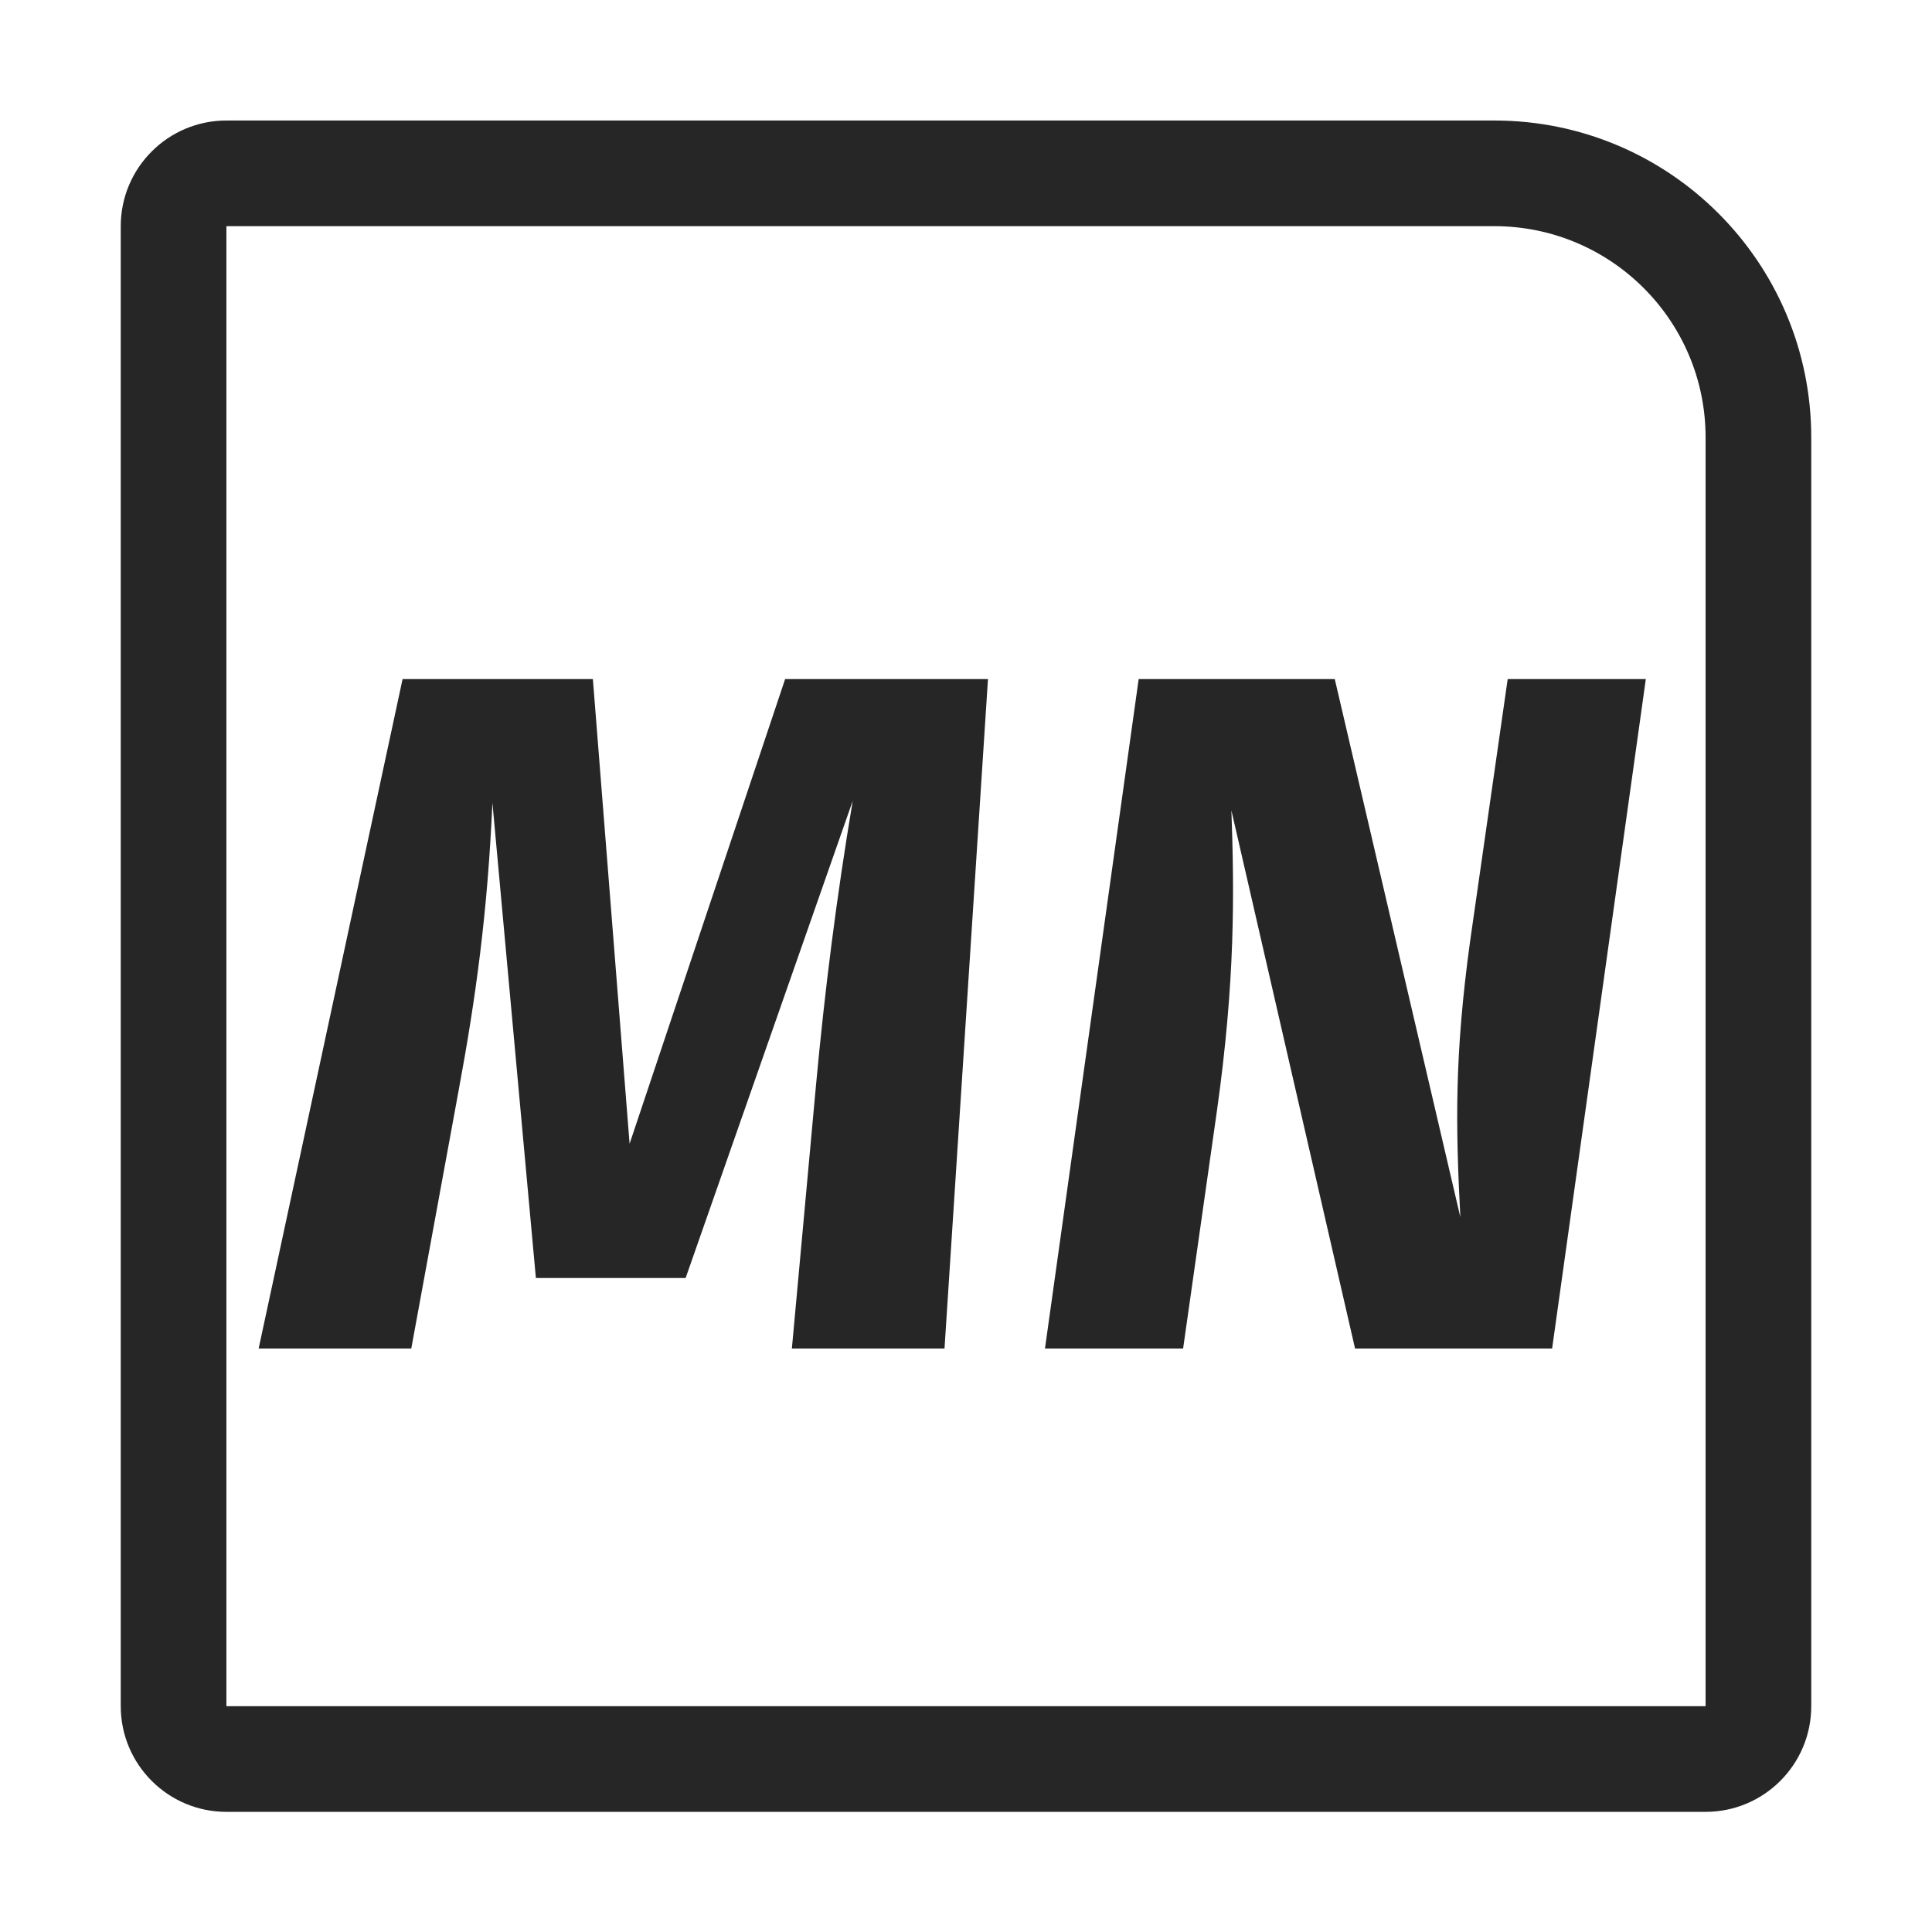 <?xml version="1.0" encoding="UTF-8"?>
<svg width="16px" height="16px" viewBox="0 0 16 16" version="1.1" xmlns="http://www.w3.org/2000/svg" xmlns:xlink="http://www.w3.org/1999/xlink">
    <title>McNemar检验</title>
    <g id="页面-1" stroke="none" stroke-width="1" fill="none" fill-rule="evenodd">
        <g id="McNemar检验">
            <rect id="矩形" stroke="#979797" fill="#D8D8D8" opacity="0" x="0.5" y="0.5" width="15" height="15"></rect>
            <path d="M12.375,0.998 C13.825,0.998 15,2.173 15,3.623 L15,14.13 C15,14.613 14.608,15.005 14.125,15.005 L1.875,15.005 C1.392,15.005 1,14.613 1,14.13 L1,1.873 C1,1.39 1.392,0.998 1.875,0.998 L12.375,0.998 Z M12.375,1.873 L1.875,1.873 L1.875,14.13 L14.125,14.13 L14.125,3.623 C14.125,2.656 13.341,1.873 12.375,1.873 Z" id="矩形" fill="#262626" fill-rule="nonzero"></path>
            <g id="C" transform="translate(2.142, 5.624)" fill="#262626" fill-rule="nonzero">
                <g id="MN">
                    <path d="M6.04,0 L4.36,0 L3.072,3.848 L2.768,0 L1.192,0 L0,5.544 L1.264,5.544 L1.656,3.408 C1.8,2.632 1.896,1.928 1.936,1.024 L2.296,4.96 L3.536,4.96 L4.92,1.008 C4.784,1.816 4.688,2.584 4.616,3.36 L4.416,5.544 L5.68,5.544 L6.04,0 Z" id="路径"></path>
                    <path d="M11.488,0 L10.344,0 L10.032,2.176 C9.904,3.112 9.912,3.688 9.952,4.456 L8.912,0 L7.288,0 L6.512,5.544 L7.656,5.544 L7.936,3.576 C8.088,2.496 8.08,1.776 8.056,1.088 L9.08,5.544 L10.712,5.544 L11.488,0 Z" id="路径"></path>
                </g>
            </g>
        </g>
    </g>
</svg>